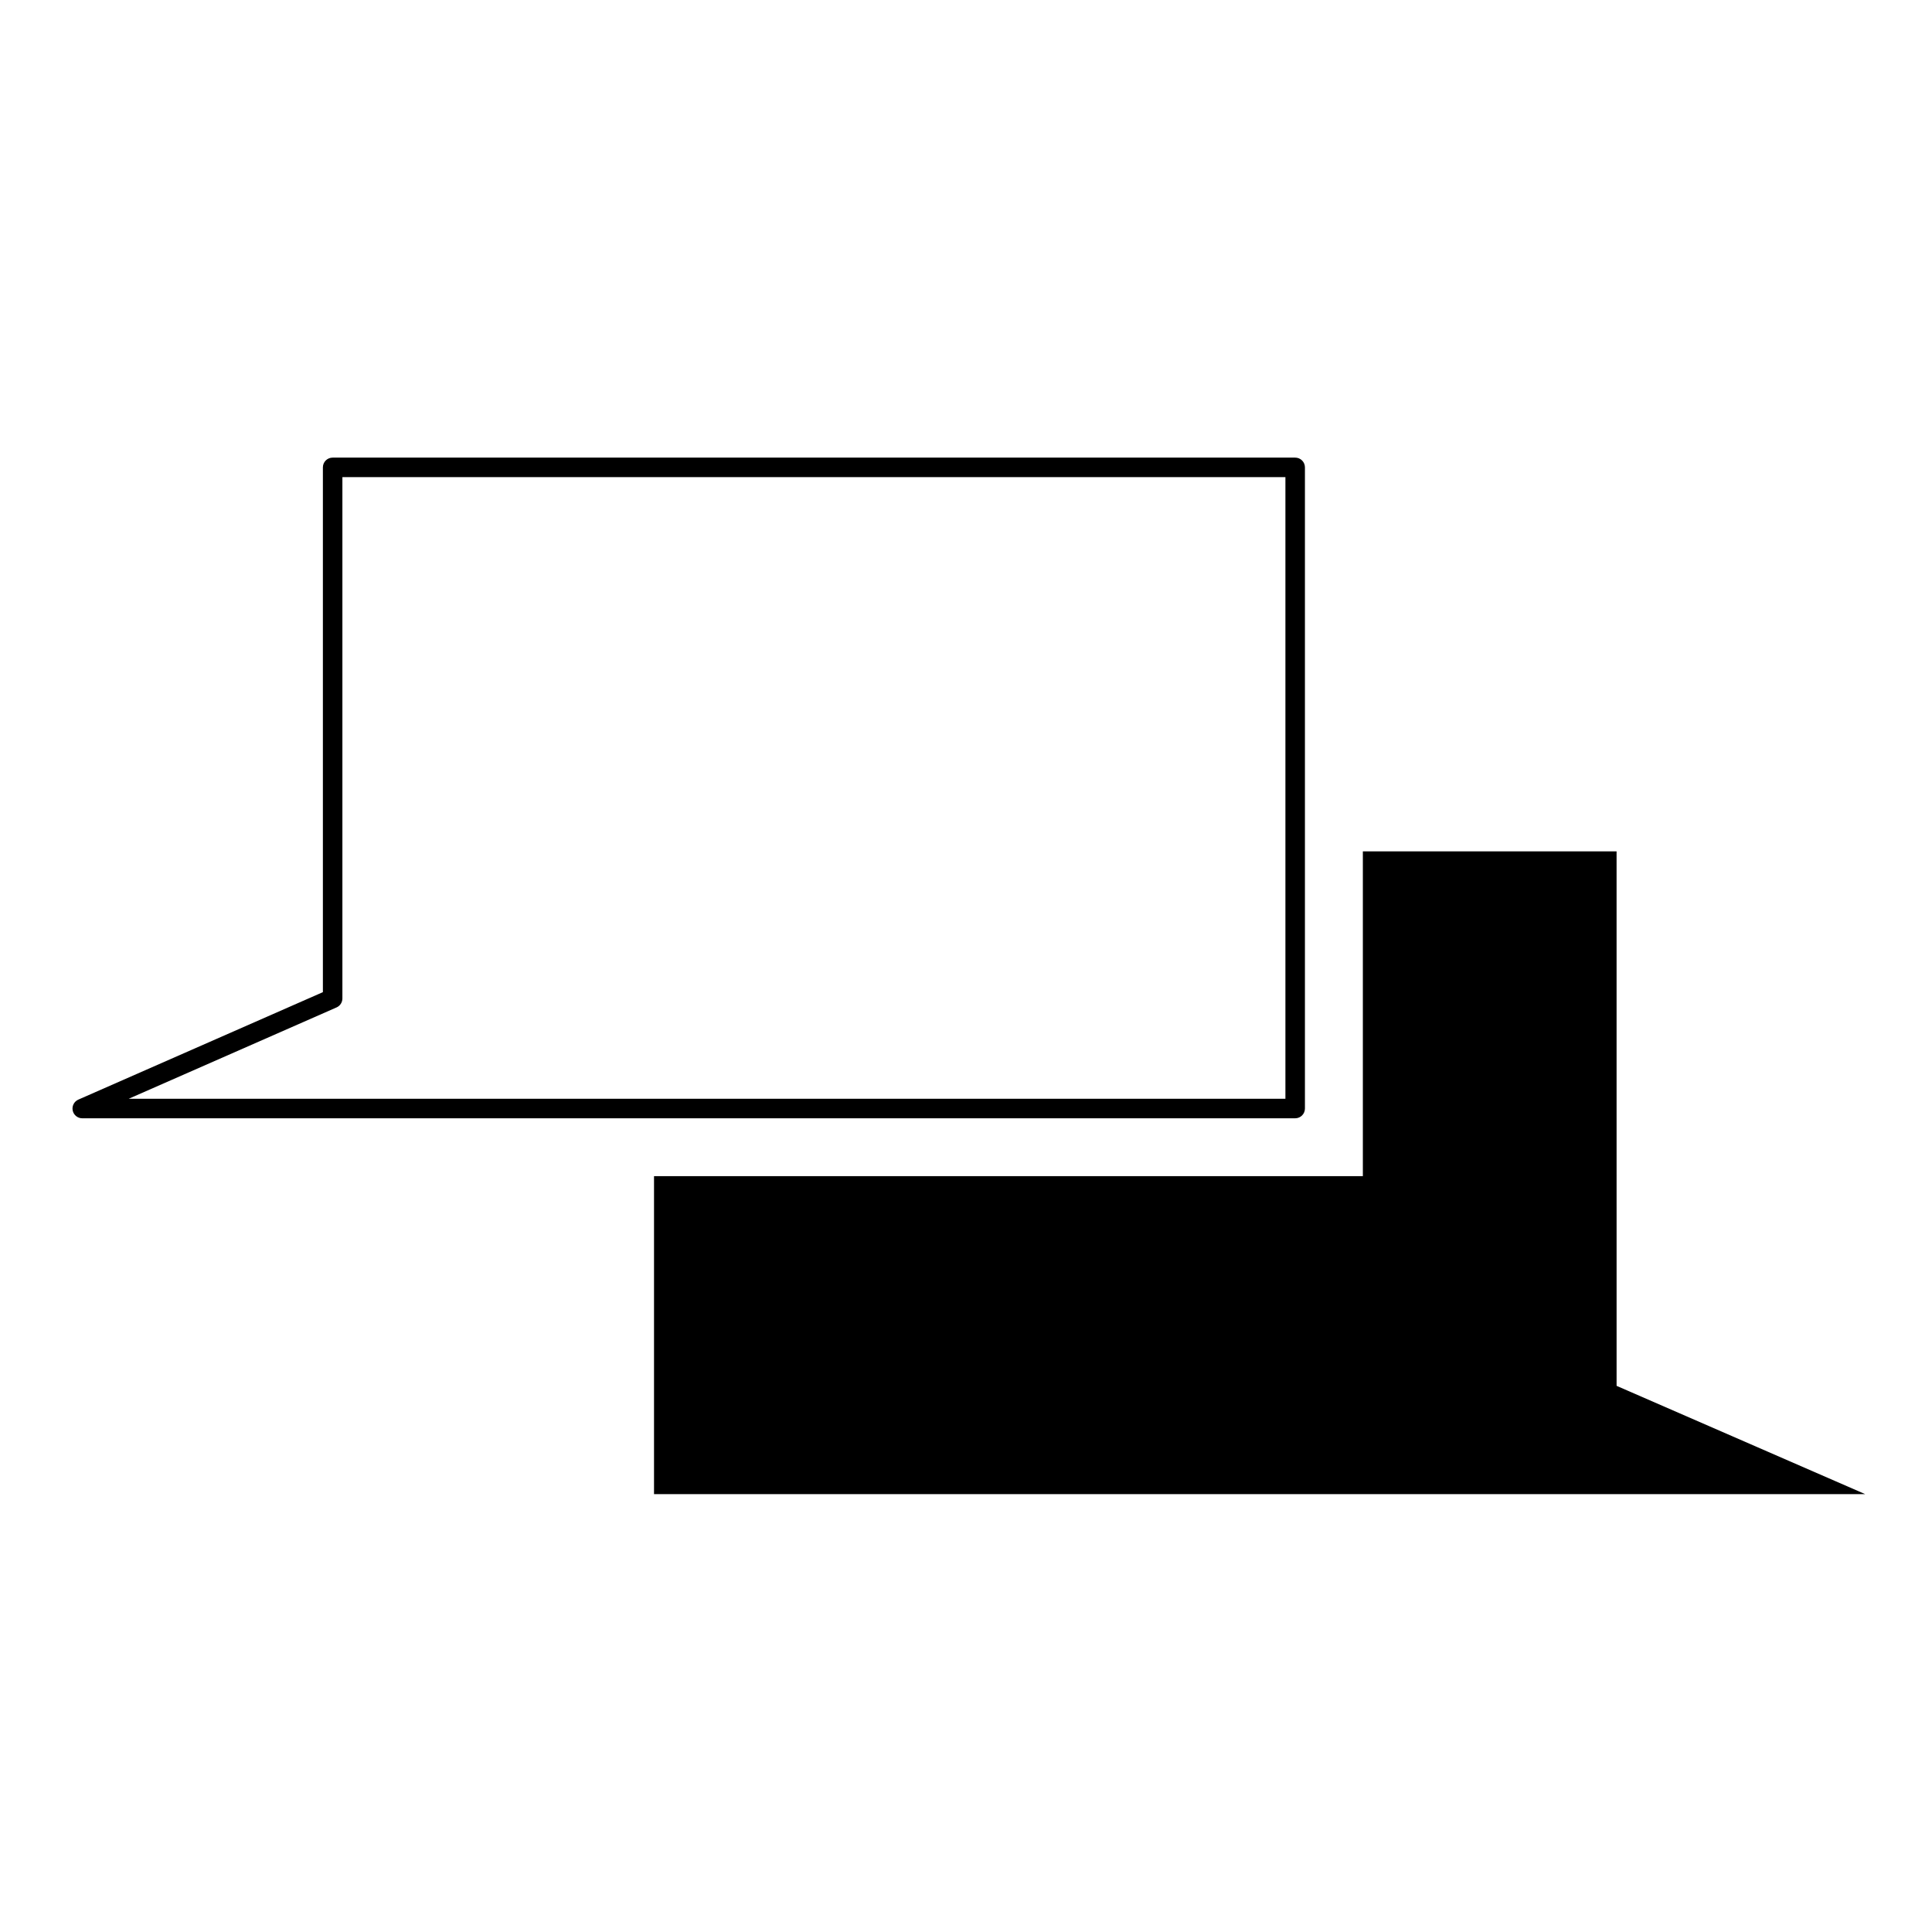 <?xml version="1.0" encoding="UTF-8"?>
<!-- Uploaded to: ICON Repo, www.iconrepo.com, Generator: ICON Repo Mixer Tools -->
<svg fill="#000000" width="800px" height="800px" version="1.1" viewBox="144 144 512 512" xmlns="http://www.w3.org/2000/svg">
 <g>
  <path d="m489.82 437.77v-169.91c0-1.43-1.152-2.586-2.586-2.586h-255.08c-1.43 0-2.586 1.152-2.586 2.586v139.07l-64.809 28.48c-1.117 0.492-1.742 1.699-1.492 2.898 0.25 1.188 1.309 2.051 2.527 2.051h321.44c1.43 0.004 2.586-1.16 2.586-2.586zm-5.172-2.586h-306.54l55.086-24.207c0.938-0.414 1.543-1.344 1.543-2.367v-138.17h249.91z"/>
  <path d="m572.41 369.62h-67.238v86.07h-187.85v84.277h320.99l-65.898-28.703z"/>
 </g>
</svg>
